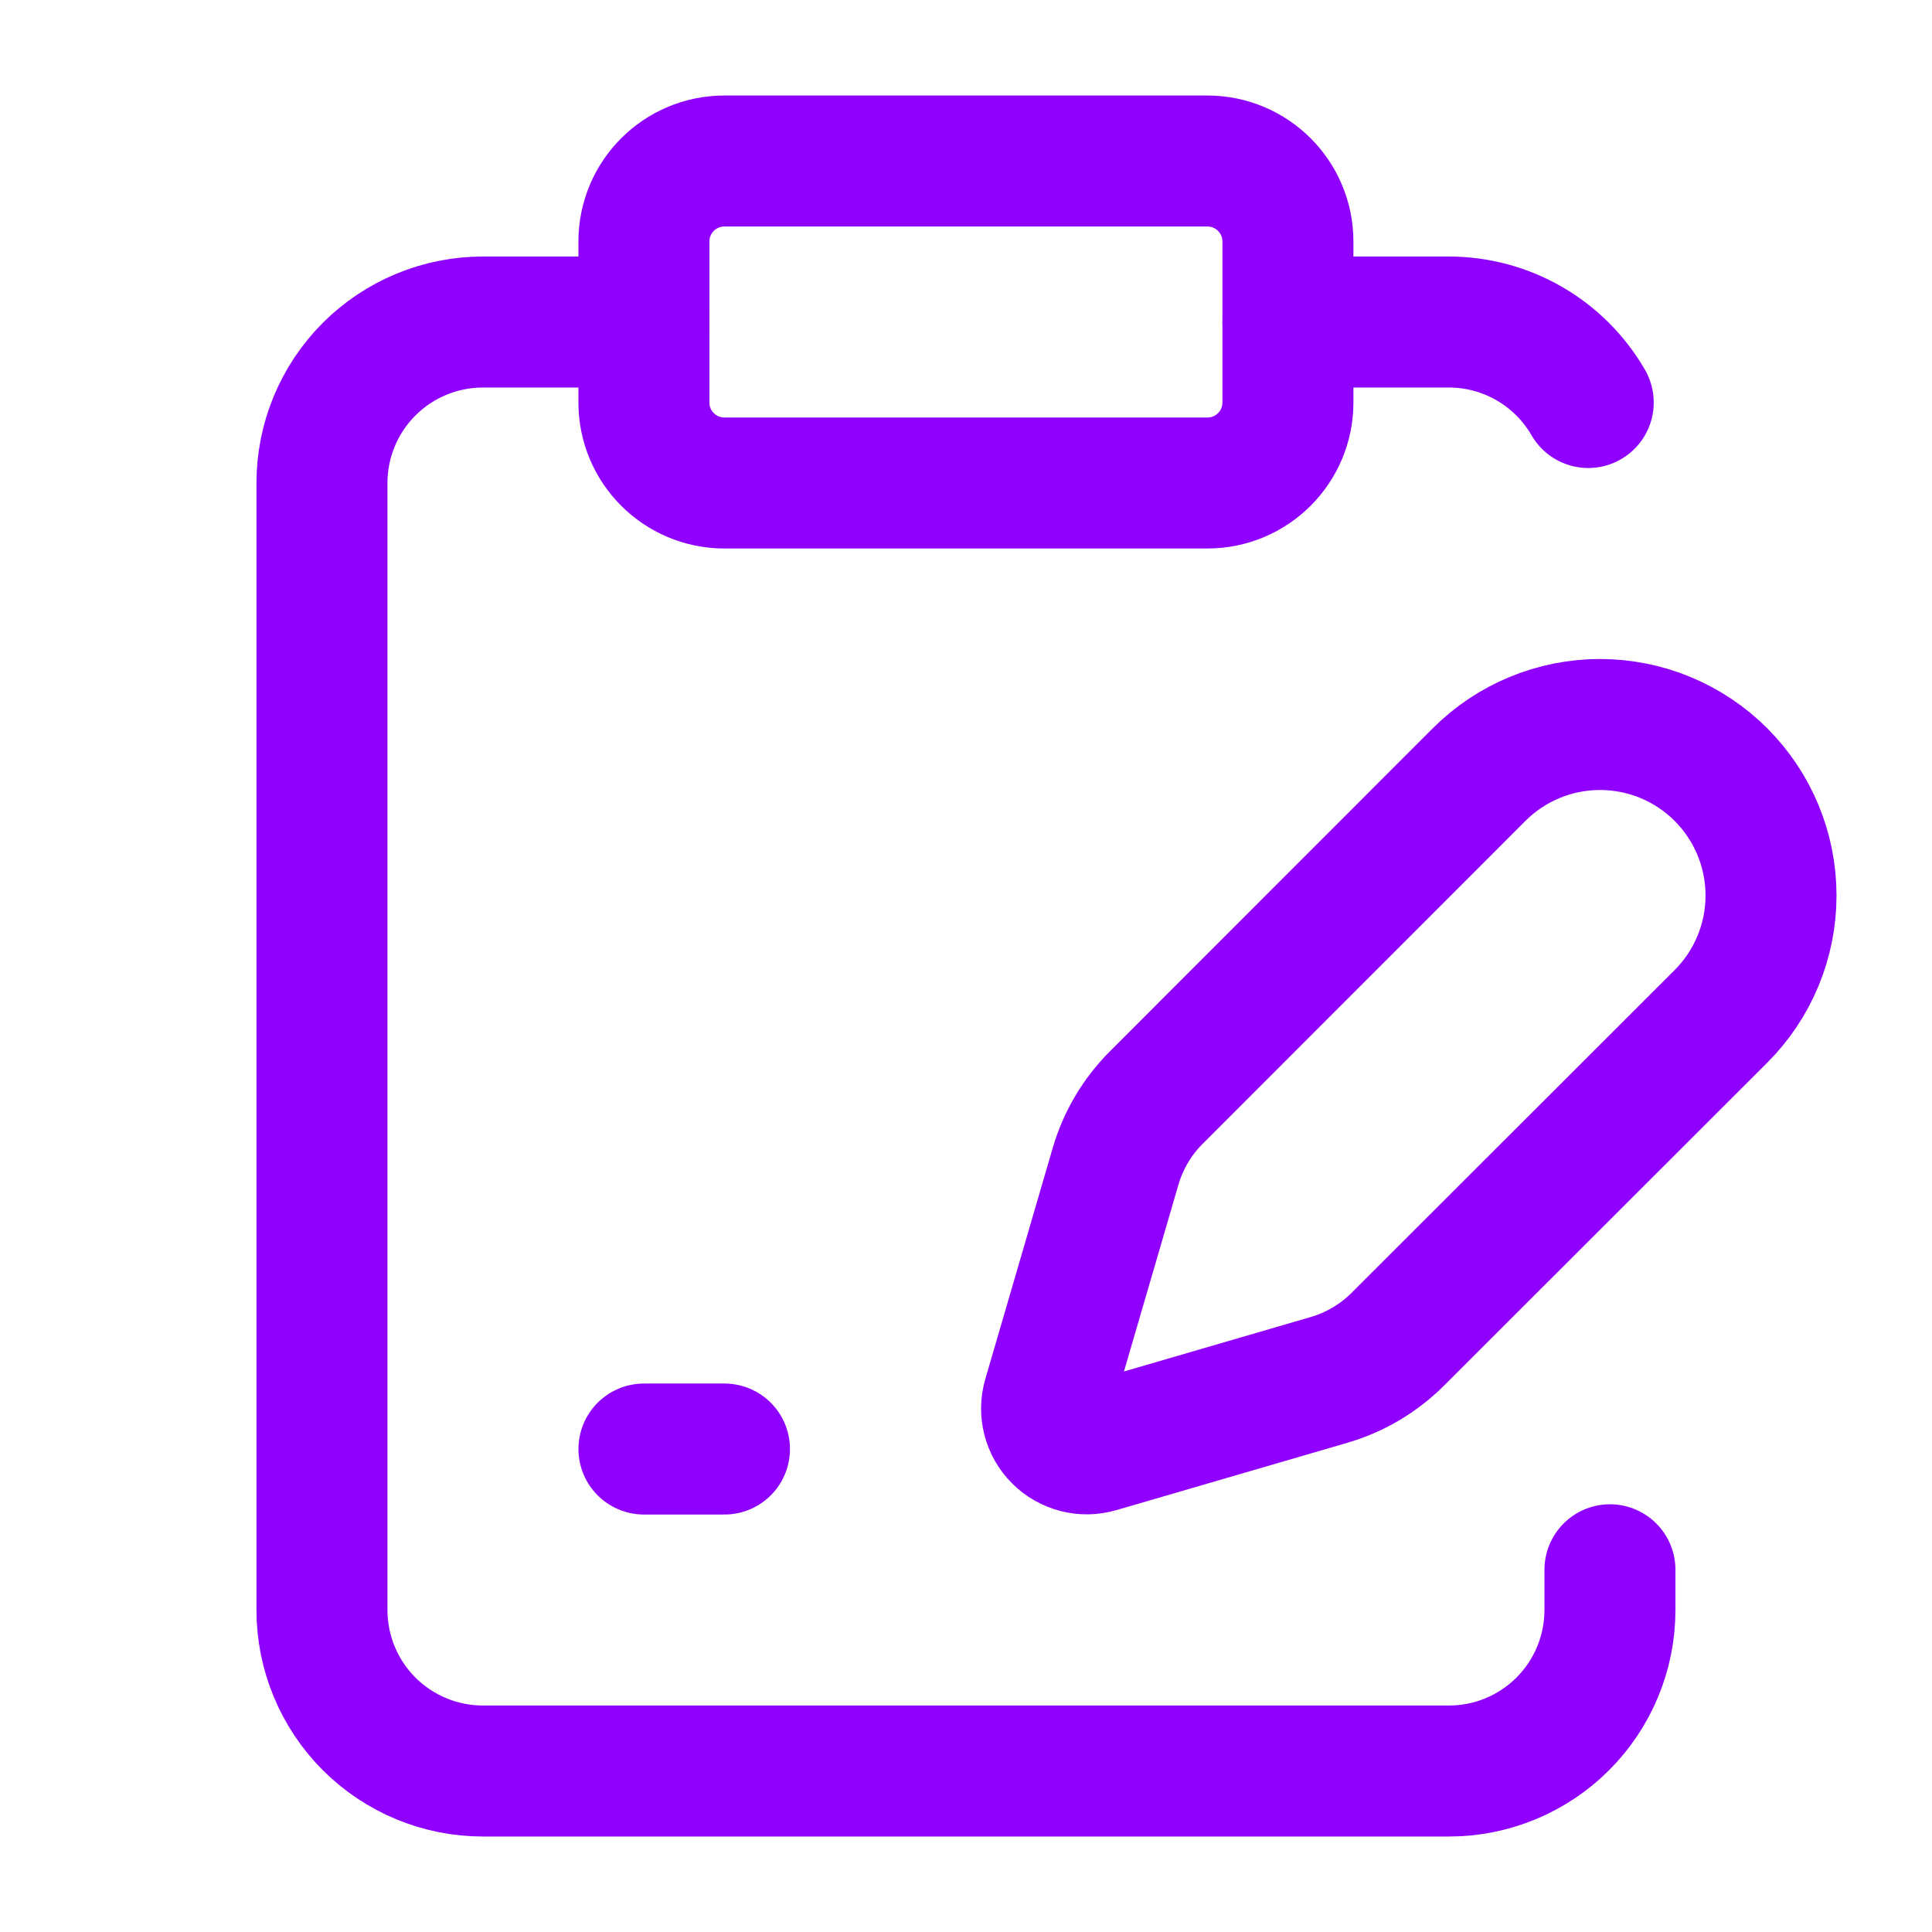 <svg width="59" height="59" viewBox="0 0 59 59" fill="none" xmlns="http://www.w3.org/2000/svg">
<path d="M36.872 4.917H22.122C20.765 4.917 19.664 6.018 19.664 7.375L19.664 12.292C19.664 13.65 20.765 14.75 22.122 14.75H36.872C38.23 14.75 39.331 13.65 39.331 12.292L39.331 7.375C39.331 6.018 38.23 4.917 36.872 4.917Z" stroke="#8F00FF" stroke-width="4" stroke-linecap="round" stroke-linejoin="round"/>
<path d="M19.665 9.834H14.749C13.445 9.834 12.194 10.352 11.272 11.274C10.35 12.196 9.832 13.447 9.832 14.751L9.832 49.167C9.832 50.471 10.35 51.722 11.272 52.644C12.194 53.566 13.445 54.084 14.749 54.084H44.249C45.553 54.084 46.803 53.566 47.725 52.644C48.647 51.722 49.165 50.471 49.165 49.167L49.165 47.938M39.332 9.834H44.249C45.111 9.835 45.958 10.062 46.704 10.494C47.451 10.925 48.071 11.546 48.502 12.292M19.665 44.251H22.124" stroke="#8F00FF" stroke-width="4" stroke-linecap="round" stroke-linejoin="round"/>
<path d="M52.554 31.039C53.534 30.06 54.084 28.732 54.084 27.347C54.084 25.962 53.534 24.634 52.554 23.654C51.575 22.675 50.247 22.125 48.862 22.125C47.477 22.125 46.149 22.675 45.17 23.654L35.312 33.517C34.727 34.101 34.299 34.824 34.068 35.617L32.01 42.672C31.948 42.884 31.945 43.108 31.999 43.321C32.054 43.535 32.165 43.73 32.321 43.885C32.477 44.041 32.672 44.152 32.885 44.207C33.099 44.262 33.323 44.258 33.534 44.196L40.59 42.139C41.383 41.907 42.105 41.479 42.689 40.895L52.554 31.039Z" stroke="#8F00FF" stroke-width="4" stroke-linecap="round" stroke-linejoin="round"/>
</svg>
